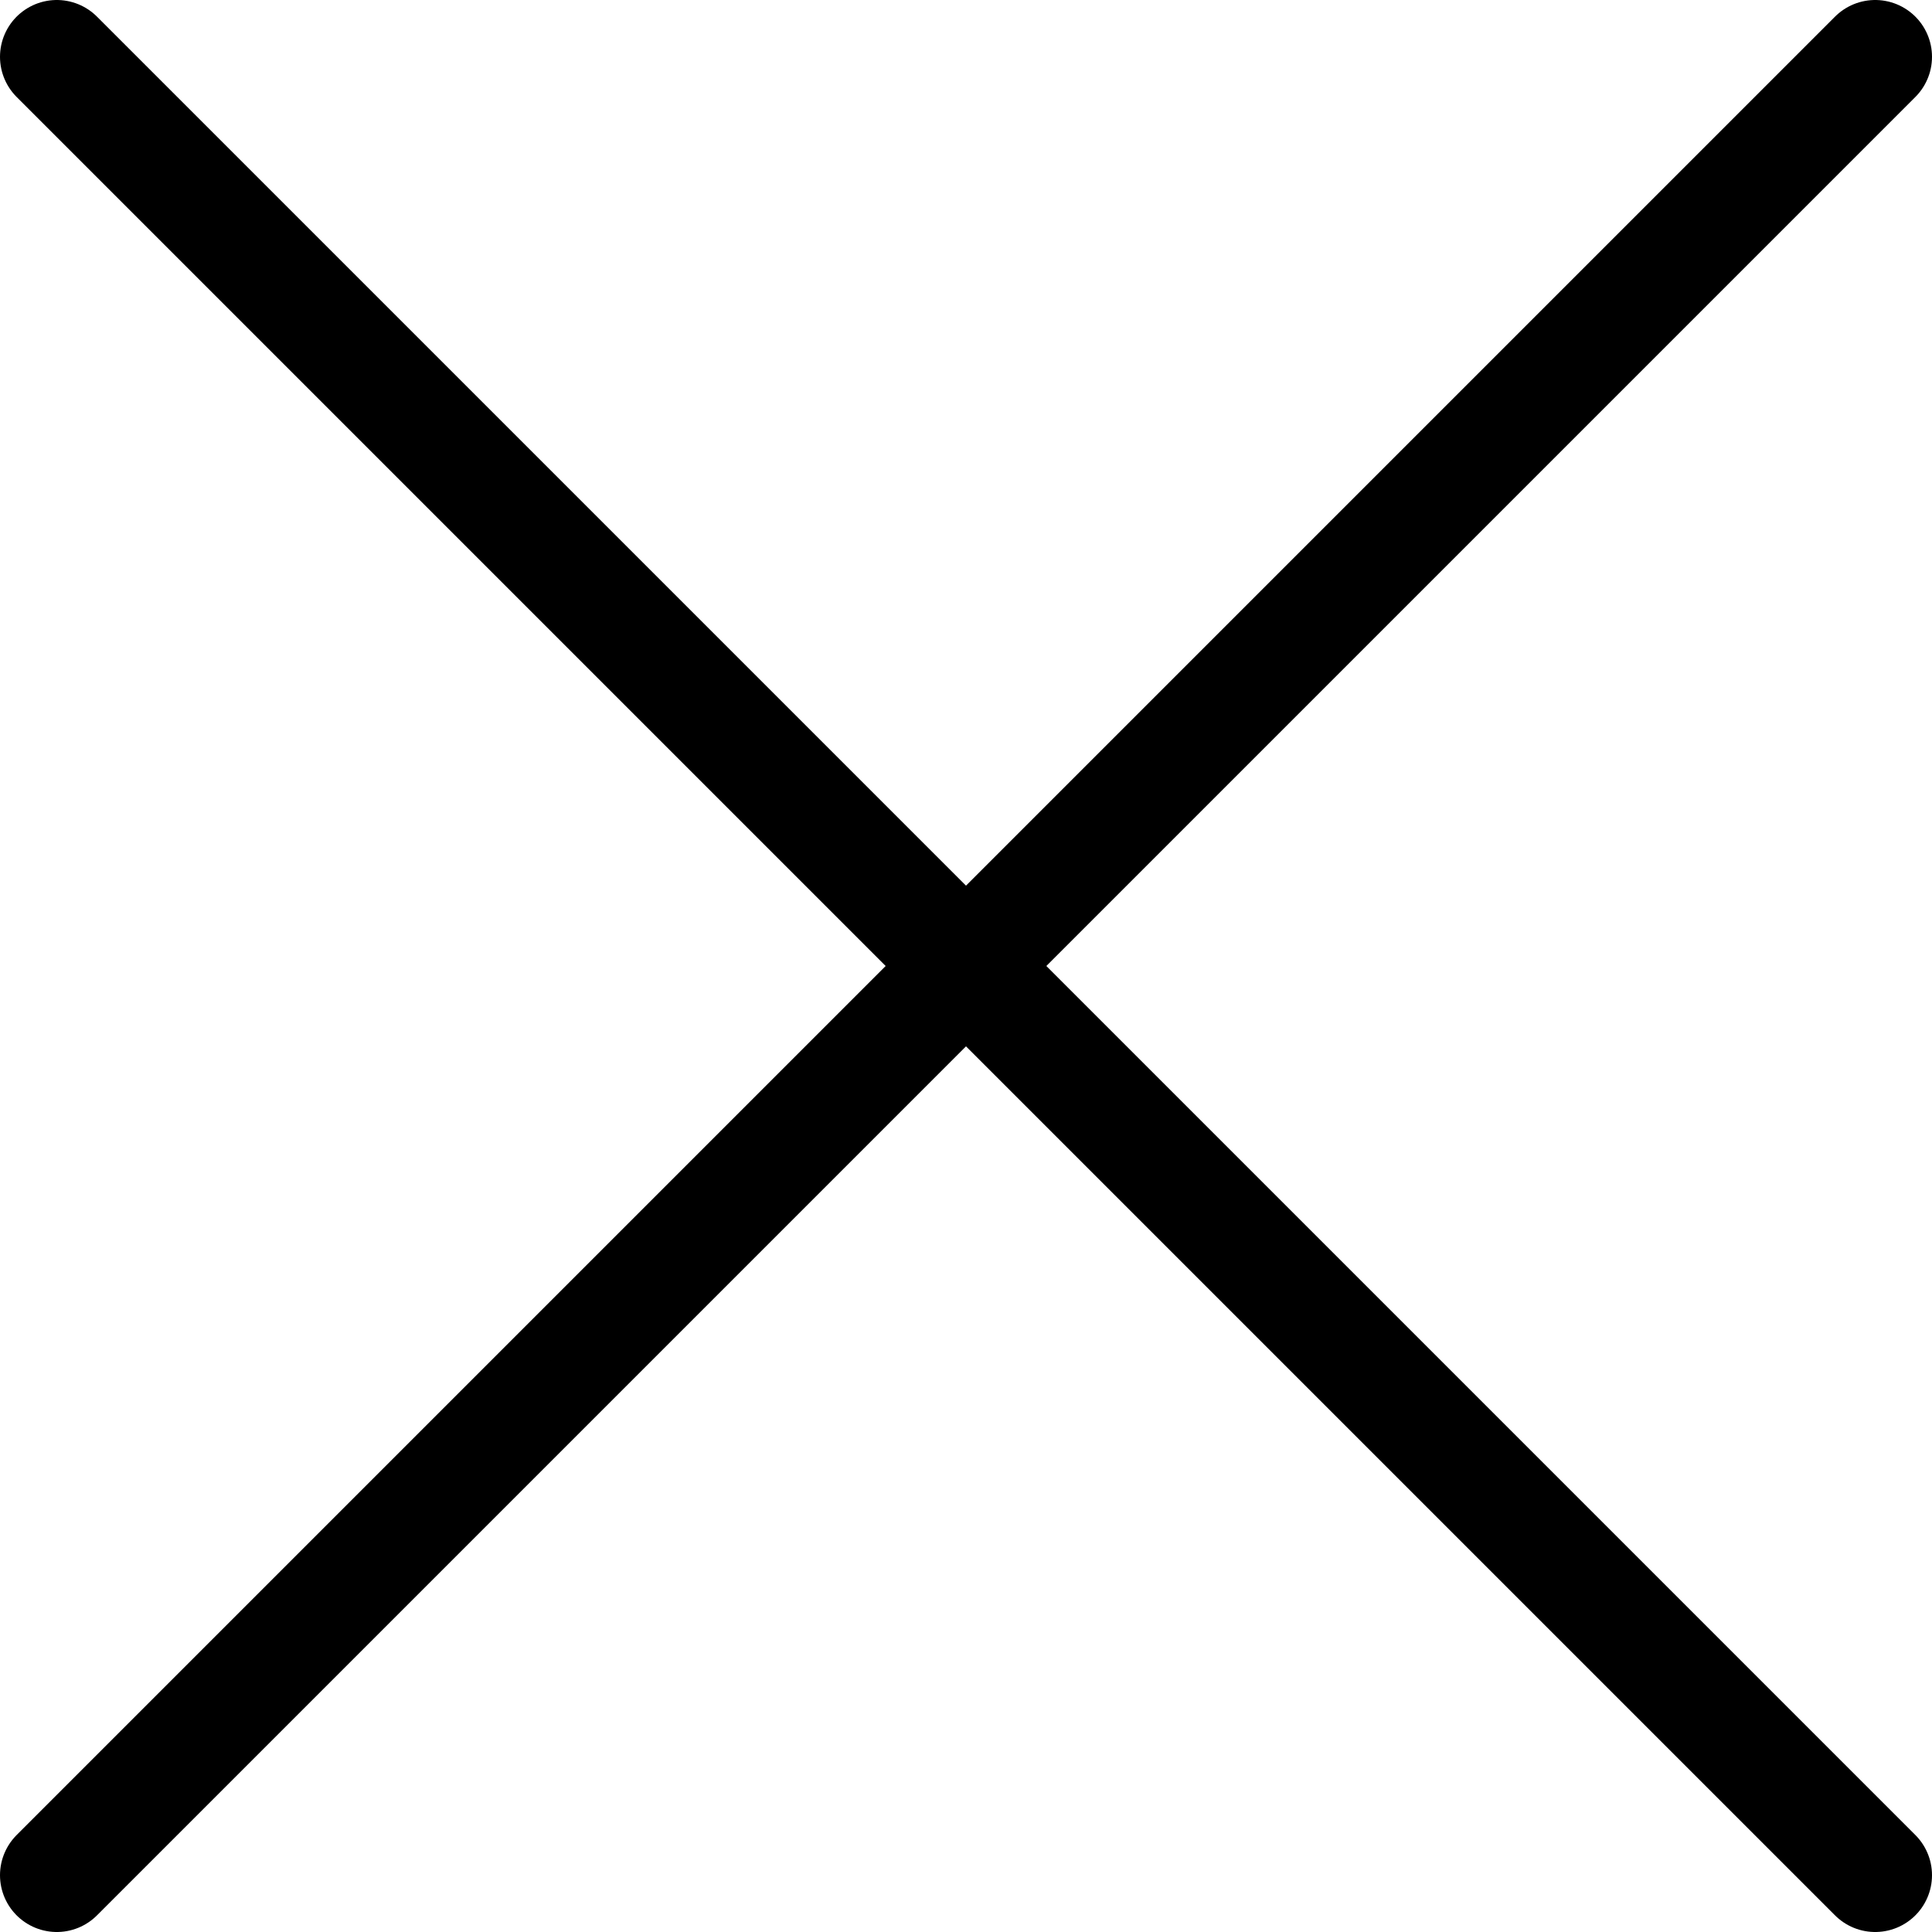 <svg id="Layer_1" data-name="Layer 1" xmlns="http://www.w3.org/2000/svg" viewBox="0 0 34.01 34.01"><defs><style>.cls-1{fill:none;stroke:#000;stroke-linecap:round;stroke-linejoin:round;stroke-width:2px;}</style></defs><title>close</title><line class="cls-1" x1="1" y1="1" x2="33.01" y2="33.01"/><line class="cls-1" x1="33.01" y1="1" x2="1" y2="33.01"/></svg>